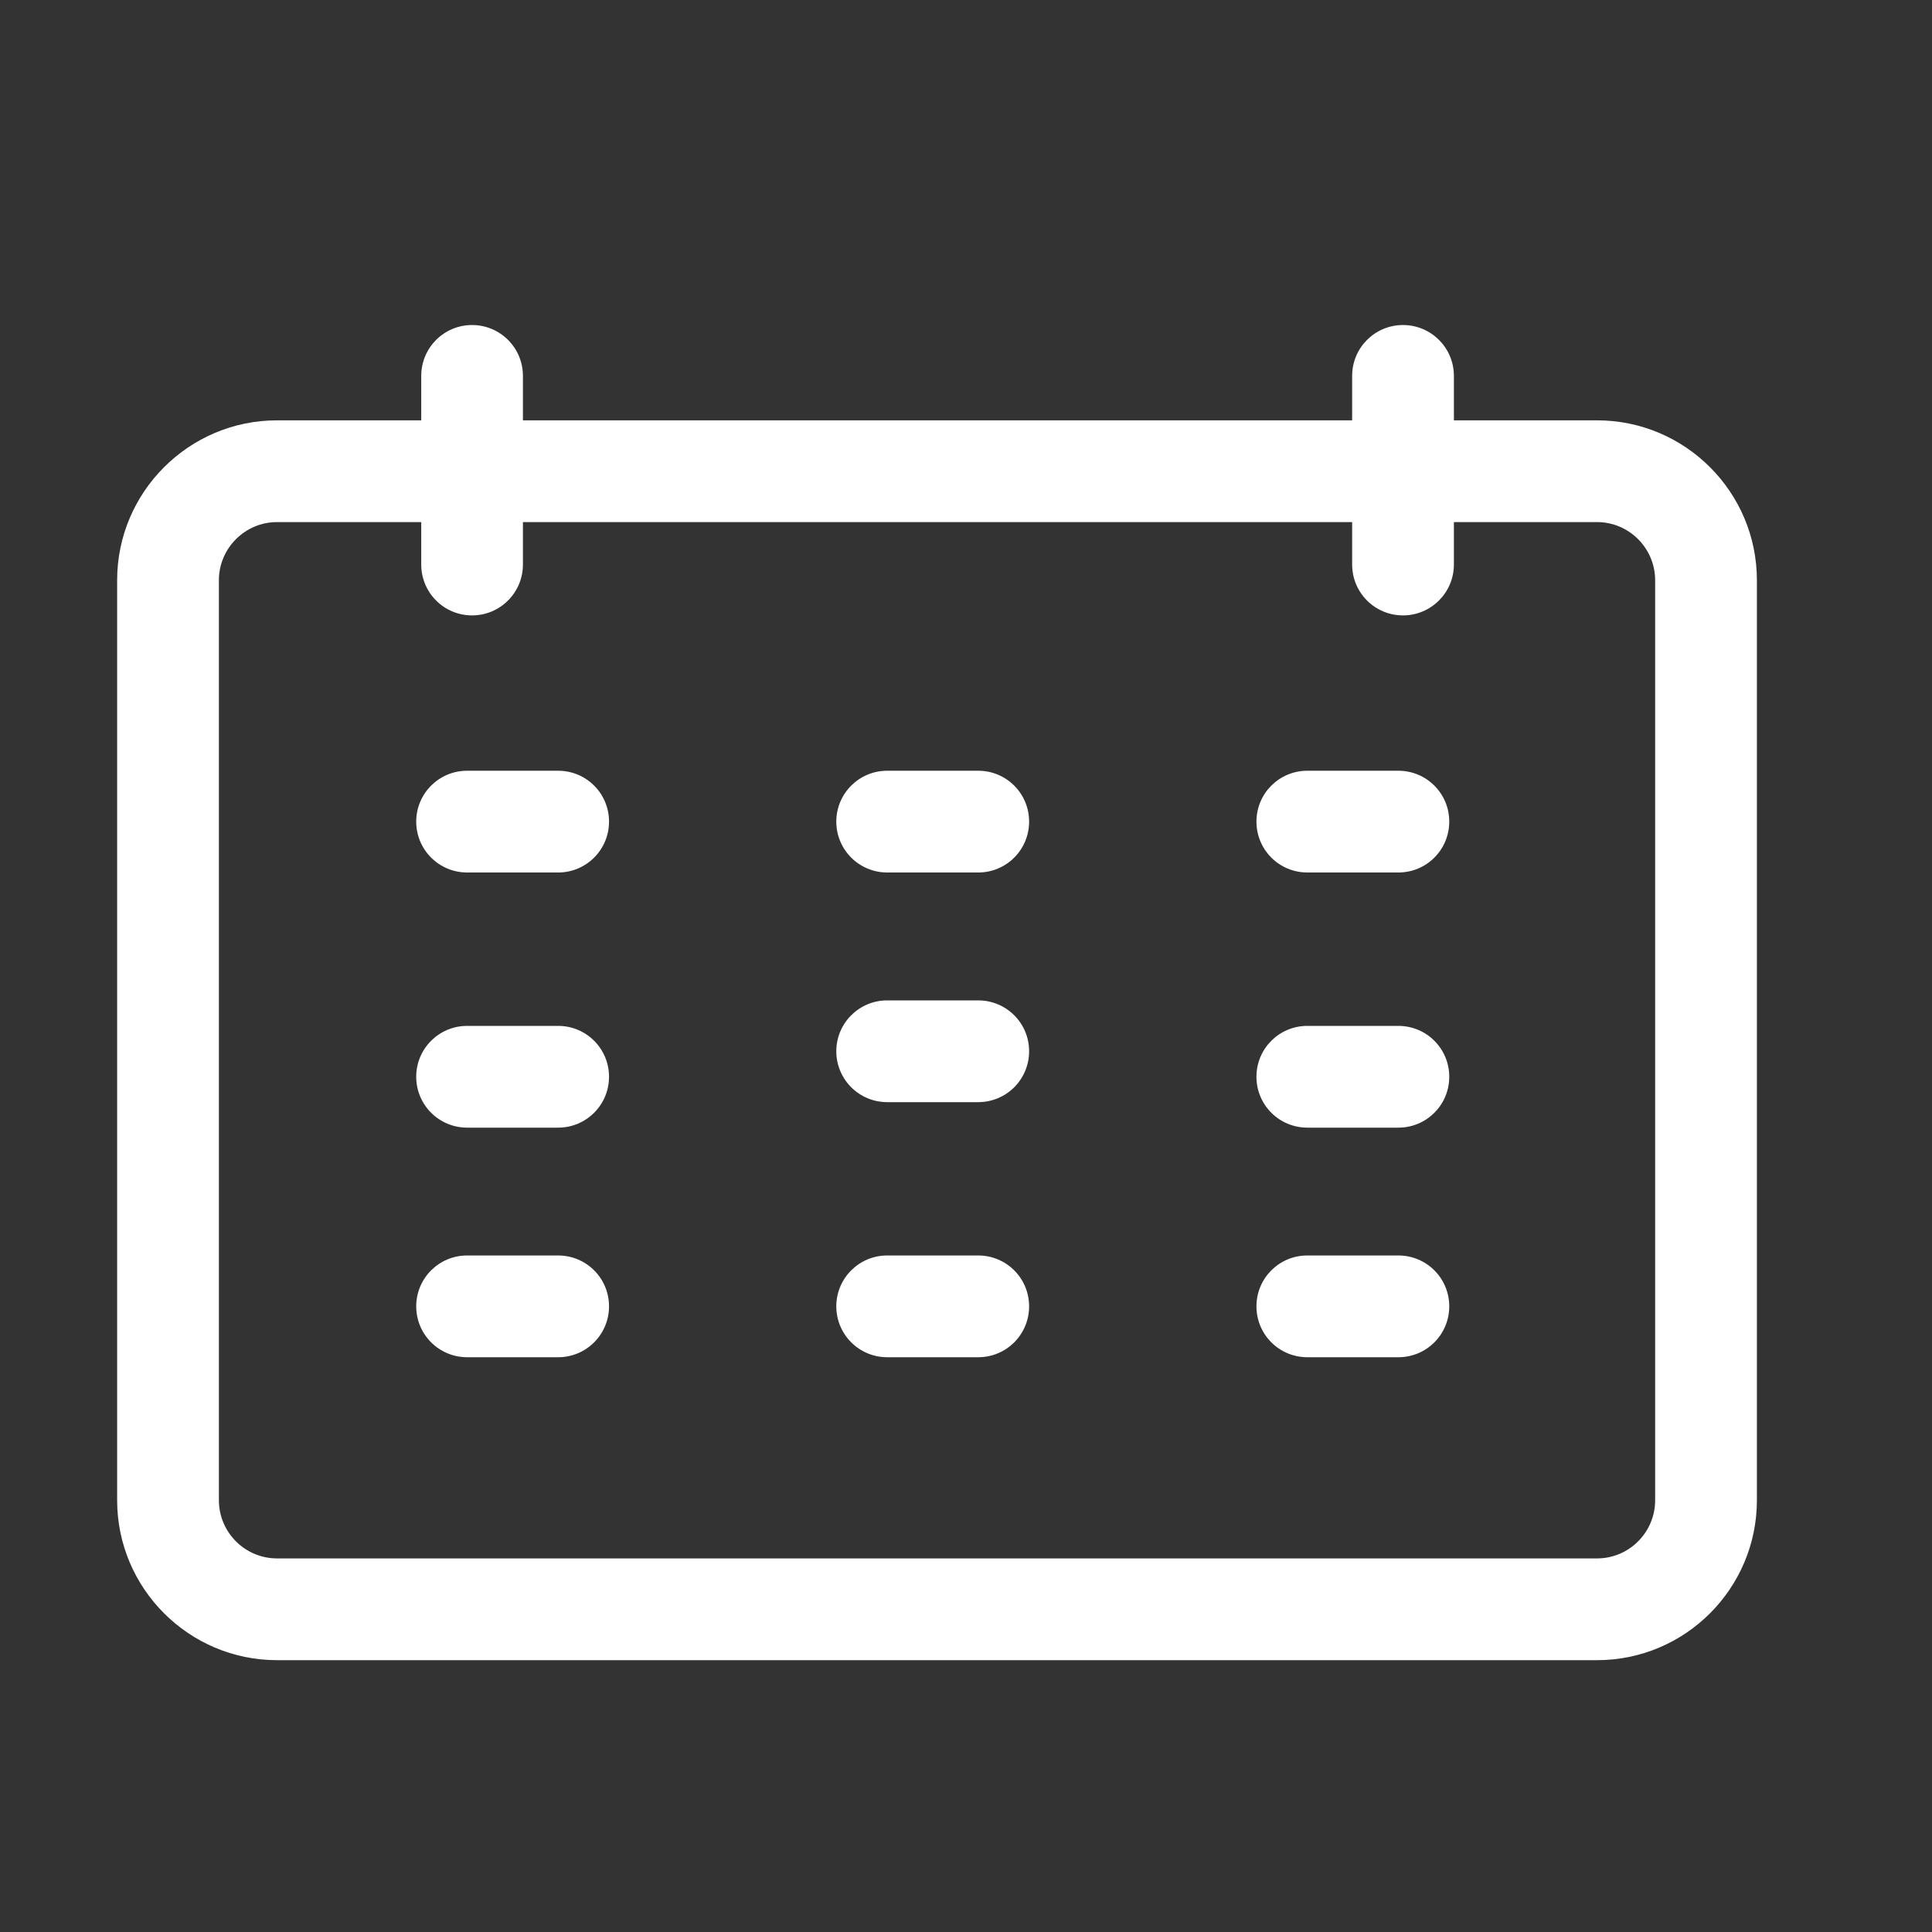 <svg width="30" height="30" viewBox="0 0 30 30" fill="none" xmlns="http://www.w3.org/2000/svg">
<rect x="0" y="0" width="30" height="30" fill="#333333" stroke="none"/>
<path d="M24.799 25.779H4.302C2.933 25.779 1.819 24.665 1.819 23.296V9.01C1.819 7.641 2.933 6.527 4.302 6.527H24.799C26.168 6.527 27.281 7.641 27.281 9.01V23.296C27.281 24.665 26.168 25.779 24.799 25.779ZM4.302 8.107C3.804 8.107 3.399 8.513 3.399 9.01V23.296C3.399 23.794 3.804 24.199 4.302 24.199H24.799C25.296 24.199 25.701 23.794 25.701 23.296V9.01C25.701 8.513 25.296 8.107 24.799 8.107H4.302V8.107Z" fill="white"/>
<path d="M21.714 13.548H20.3C19.863 13.548 19.51 13.195 19.51 12.758C19.51 12.321 19.863 11.968 20.3 11.968H21.714C22.151 11.968 22.504 12.321 22.504 12.758C22.504 13.195 22.151 13.548 21.714 13.548Z" fill="white"/>
<path d="M21.714 17.51H20.3C19.863 17.51 19.51 17.157 19.51 16.72C19.51 16.283 19.863 15.93 20.3 15.93H21.714C22.151 15.93 22.504 16.283 22.504 16.72C22.504 17.157 22.151 17.51 21.714 17.51Z" fill="white"/>
<path d="M21.714 21.075H20.3C19.863 21.075 19.51 20.722 19.51 20.285C19.51 19.848 19.863 19.495 20.3 19.495H21.714C22.151 19.495 22.504 19.848 22.504 20.285C22.504 20.722 22.151 21.075 21.714 21.075Z" fill="white"/>
<path d="M15.19 21.075H13.776C13.34 21.075 12.986 20.722 12.986 20.285C12.986 19.848 13.34 19.495 13.776 19.495H15.19C15.627 19.495 15.98 19.848 15.98 20.285C15.98 20.722 15.627 21.075 15.19 21.075Z" fill="white"/>
<path d="M15.19 17.114H13.776C13.34 17.114 12.986 16.761 12.986 16.324C12.986 15.887 13.34 15.534 13.776 15.534H15.19C15.627 15.534 15.98 15.887 15.98 16.324C15.98 16.761 15.627 17.114 15.19 17.114Z" fill="white"/>
<path d="M15.19 13.548H13.776C13.34 13.548 12.986 13.195 12.986 12.758C12.986 12.321 13.34 11.968 13.776 11.968H15.19C15.627 11.968 15.98 12.321 15.98 12.758C15.98 13.195 15.627 13.548 15.19 13.548Z" fill="white"/>
<path d="M8.667 13.548H7.253C6.817 13.548 6.463 13.195 6.463 12.758C6.463 12.321 6.817 11.968 7.253 11.968H8.667C9.104 11.968 9.457 12.321 9.457 12.758C9.457 13.195 9.103 13.548 8.667 13.548Z" fill="white"/>
<path d="M8.667 17.51H7.253C6.817 17.51 6.463 17.157 6.463 16.72C6.463 16.283 6.817 15.93 7.253 15.93H8.667C9.104 15.93 9.457 16.283 9.457 16.72C9.457 17.157 9.103 17.51 8.667 17.51Z" fill="white"/>
<path d="M8.667 21.075H7.253C6.817 21.075 6.463 20.722 6.463 20.285C6.463 19.848 6.817 19.495 7.253 19.495H8.667C9.104 19.495 9.457 19.848 9.457 20.285C9.457 20.722 9.103 21.075 8.667 21.075Z" fill="white"/>
<path d="M7.33 9.556C6.894 9.556 6.541 9.203 6.541 8.766V5.837C6.541 5.4 6.894 5.047 7.33 5.047C7.767 5.047 8.12 5.4 8.12 5.837V8.766C8.12 9.202 7.767 9.556 7.33 9.556Z" fill="white"/>
<path d="M21.786 9.556C21.349 9.556 20.996 9.203 20.996 8.766V5.837C20.996 5.4 21.349 5.047 21.786 5.047C22.222 5.047 22.576 5.4 22.576 5.837V8.766C22.576 9.202 22.221 9.556 21.786 9.556Z" fill="white"/>
</svg>
